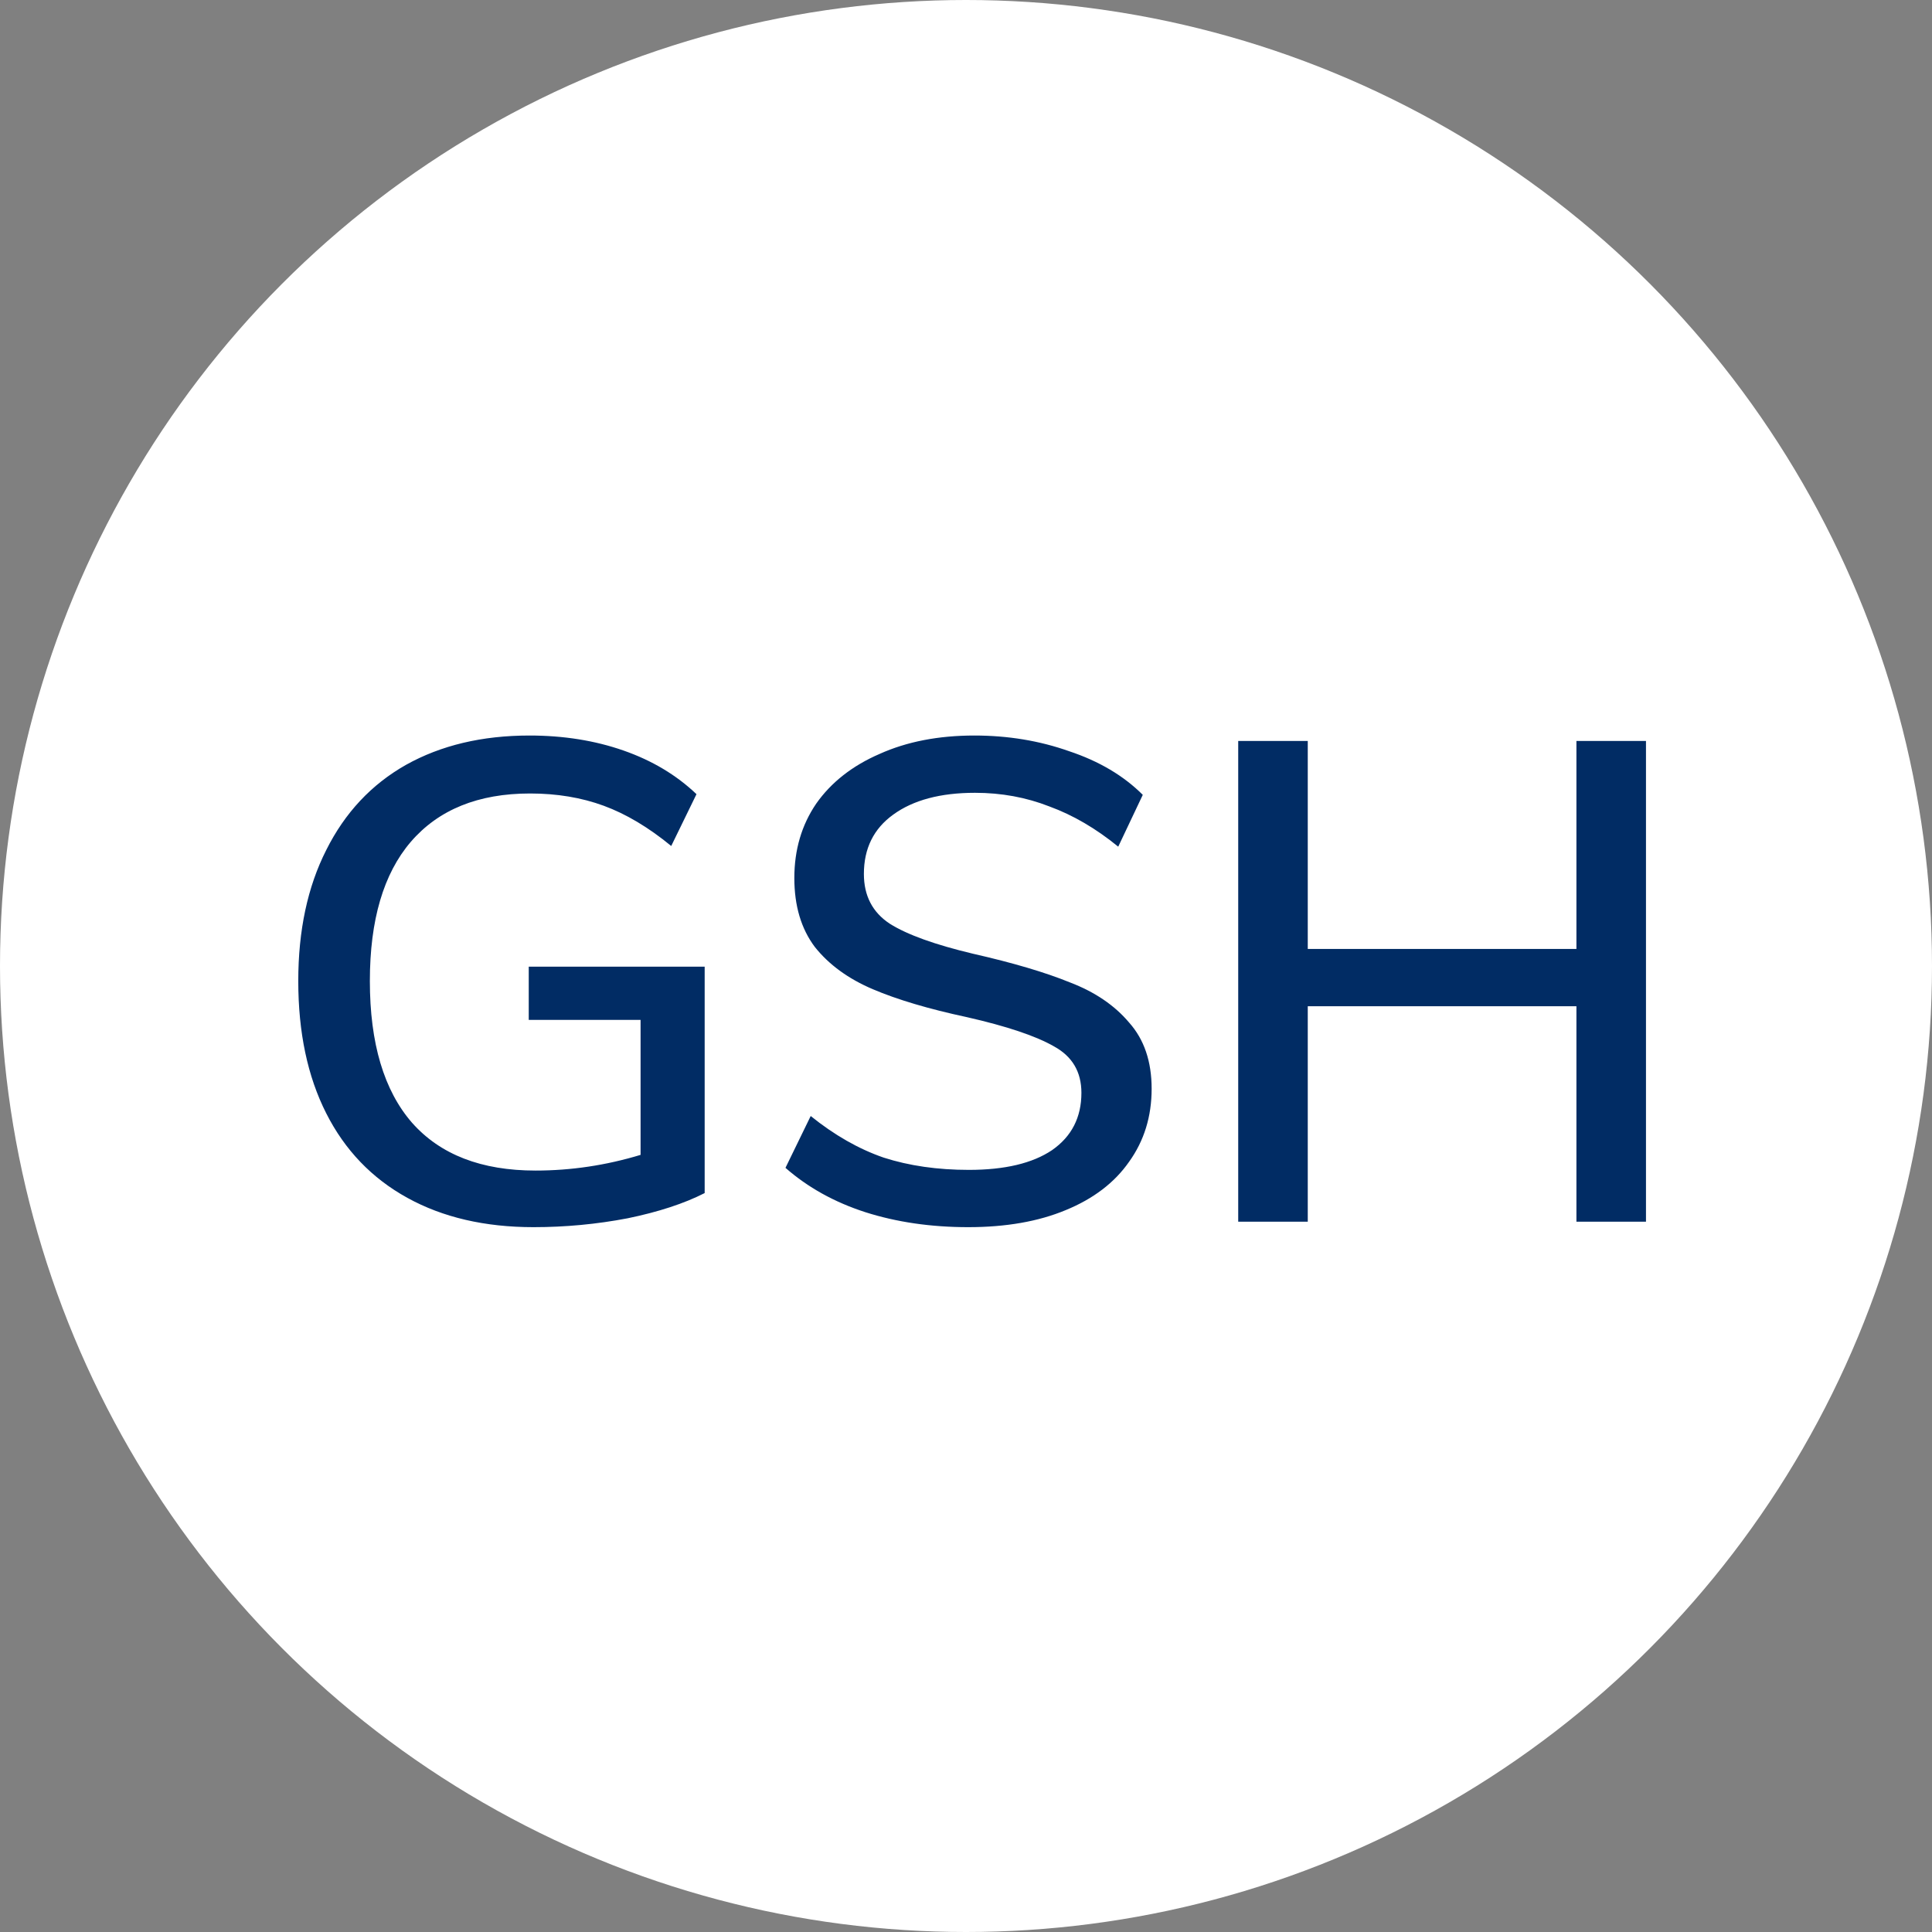 <svg width="68" height="68" viewBox="0 0 68 68" fill="none" xmlns="http://www.w3.org/2000/svg">
<rect x="0" y="0" width="68" height="68" fill="#808080" stroke="none"/>
<circle cx="34" cy="34" r="34" fill="white"/>
<path d="M24.802 34.024V41.992C24.081 42.36 23.177 42.656 22.09 42.88C21.002 43.088 19.898 43.192 18.777 43.192C17.066 43.192 15.585 42.848 14.338 42.16C13.089 41.472 12.137 40.48 11.482 39.184C10.825 37.888 10.498 36.336 10.498 34.528C10.498 32.752 10.825 31.216 11.482 29.92C12.137 28.608 13.073 27.608 14.29 26.92C15.521 26.232 16.97 25.888 18.634 25.888C19.834 25.888 20.938 26.064 21.945 26.416C22.953 26.768 23.809 27.28 24.514 27.952L23.625 29.776C22.826 29.12 22.034 28.648 21.25 28.36C20.465 28.072 19.602 27.928 18.657 27.928C16.834 27.928 15.434 28.496 14.457 29.632C13.498 30.752 13.018 32.384 13.018 34.528C13.018 36.72 13.514 38.384 14.505 39.52C15.498 40.64 16.945 41.2 18.849 41.2C20.098 41.2 21.329 41.016 22.546 40.648V35.896H18.61V34.024H24.802ZM34.078 43.192C32.766 43.192 31.558 43.016 30.454 42.664C29.366 42.312 28.43 41.792 27.646 41.104L28.534 39.28C29.366 39.952 30.222 40.44 31.102 40.744C31.998 41.032 32.998 41.176 34.102 41.176C35.366 41.176 36.342 40.944 37.03 40.48C37.718 40 38.062 39.328 38.062 38.464C38.062 37.728 37.742 37.184 37.102 36.832C36.462 36.464 35.438 36.12 34.03 35.8C32.686 35.512 31.582 35.184 30.718 34.816C29.854 34.448 29.174 33.952 28.678 33.328C28.198 32.688 27.958 31.88 27.958 30.904C27.958 29.912 28.214 29.04 28.726 28.288C29.254 27.536 29.998 26.952 30.958 26.536C31.918 26.104 33.03 25.888 34.294 25.888C35.478 25.888 36.59 26.072 37.63 26.44C38.686 26.792 39.55 27.304 40.222 27.976L39.358 29.8C38.574 29.16 37.766 28.688 36.934 28.384C36.118 28.064 35.246 27.904 34.318 27.904C33.102 27.904 32.142 28.16 31.438 28.672C30.75 29.168 30.406 29.864 30.406 30.76C30.406 31.528 30.71 32.112 31.318 32.512C31.926 32.896 32.902 33.248 34.246 33.568C35.654 33.888 36.79 34.224 37.654 34.576C38.534 34.912 39.23 35.384 39.742 35.992C40.27 36.584 40.534 37.36 40.534 38.32C40.534 39.296 40.27 40.152 39.742 40.888C39.23 41.624 38.486 42.192 37.51 42.592C36.55 42.992 35.406 43.192 34.078 43.192ZM55.485 26.08H57.933V43H55.485V35.416H46.029V43H43.581V26.08H46.029V33.4H55.485V26.08Z" fill="#012C64"/>
</svg>
